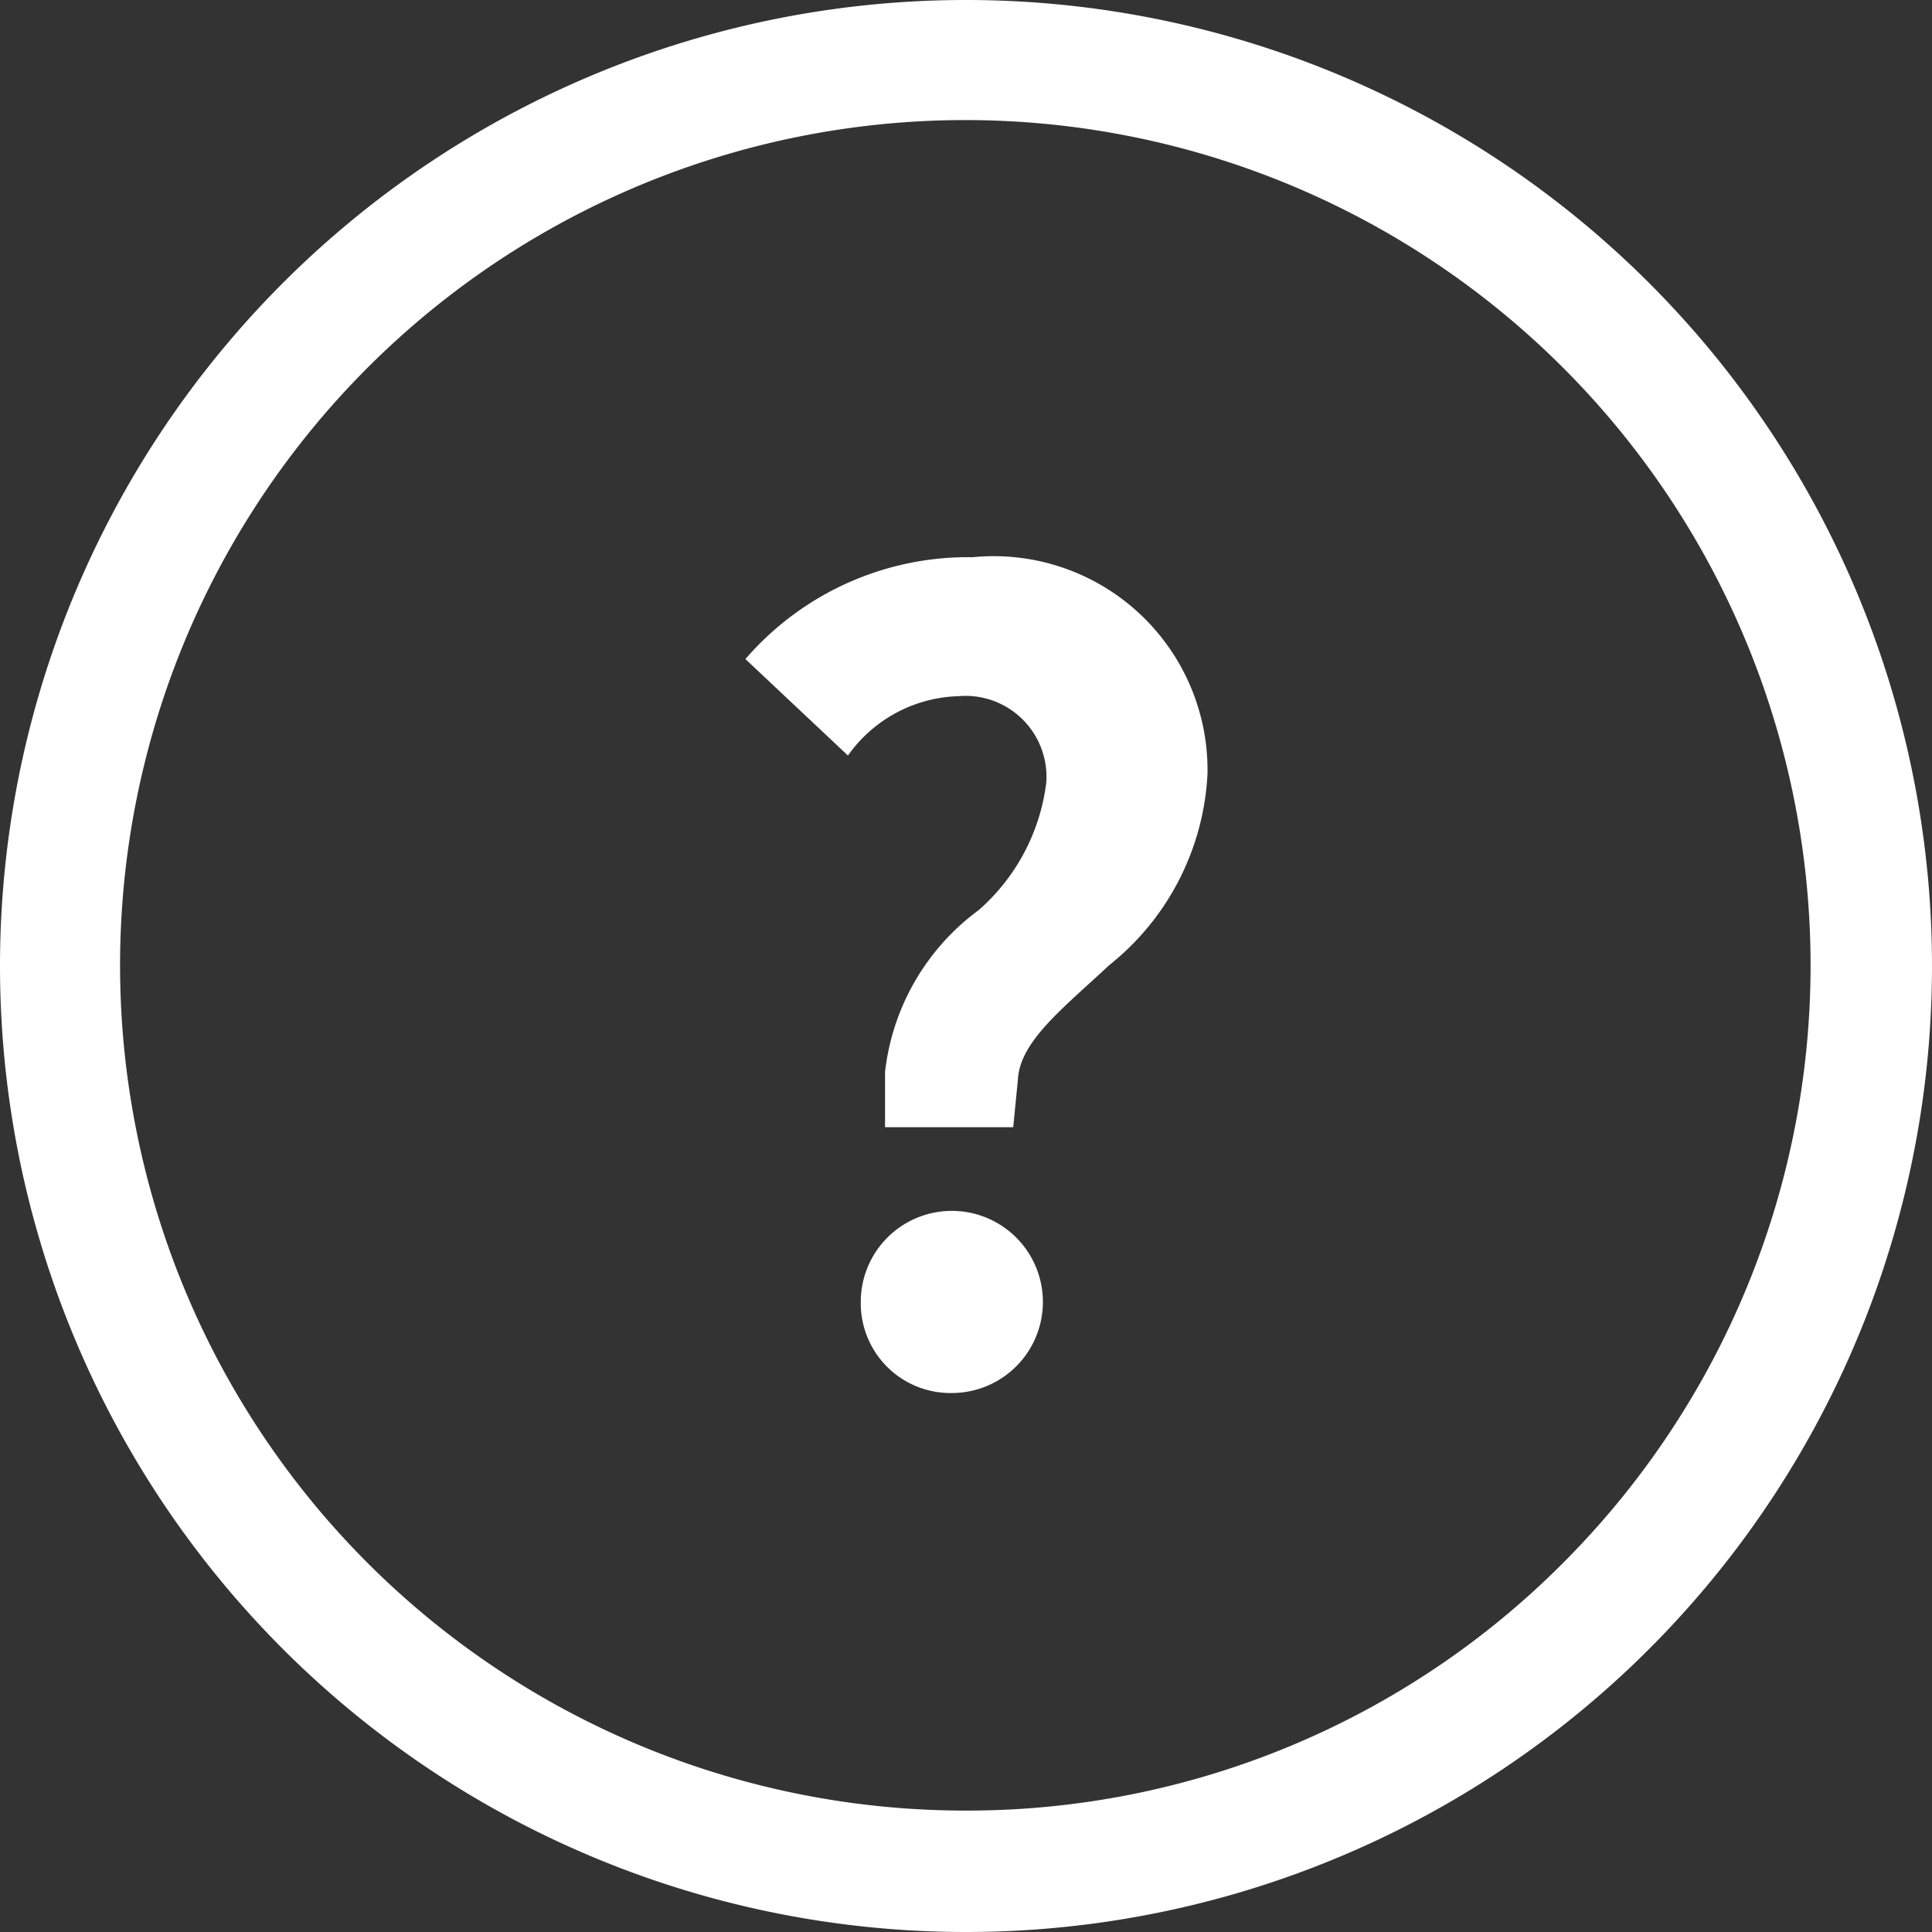 <svg xmlns="http://www.w3.org/2000/svg" viewBox="0 0 28.64 28.64"><rect x="0" y="0" width="28.64" height="28.64" fill="#333333" stroke="none"/><defs><style>.cls-1{fill:#fff;}</style></defs><title>icon-question</title><g id="Layer_2" data-name="Layer 2"><g id="Layer_1-2" data-name="Layer 1"><path class="cls-1" d="M14.32,27.74v.9A14.32,14.32,0,1,0,0,14.32,14.32,14.32,0,0,0,14.32,28.64v-1.8a12.53,12.53,0,1,1,8.85-3.67,12.46,12.46,0,0,1-8.85,3.67Z"/><path class="cls-1" d="M13.12,15.89a3.46,3.46,0,0,1,1.39-2.4,3,3,0,0,0,1-1.89,1.2,1.2,0,0,0-1.3-1.28,2.08,2.08,0,0,0-1.64.88L11.05,9.77a4.36,4.36,0,0,1,3.37-1.51,3.17,3.17,0,0,1,3.48,3.21,3.87,3.87,0,0,1-1.46,2.84c-.66.62-1.32,1.12-1.35,1.69l-.07.71h-1.9Zm-.36,3.43a1.35,1.35,0,1,1,1.36,1.33A1.33,1.33,0,0,1,12.76,19.32Z"/></g></g></svg>